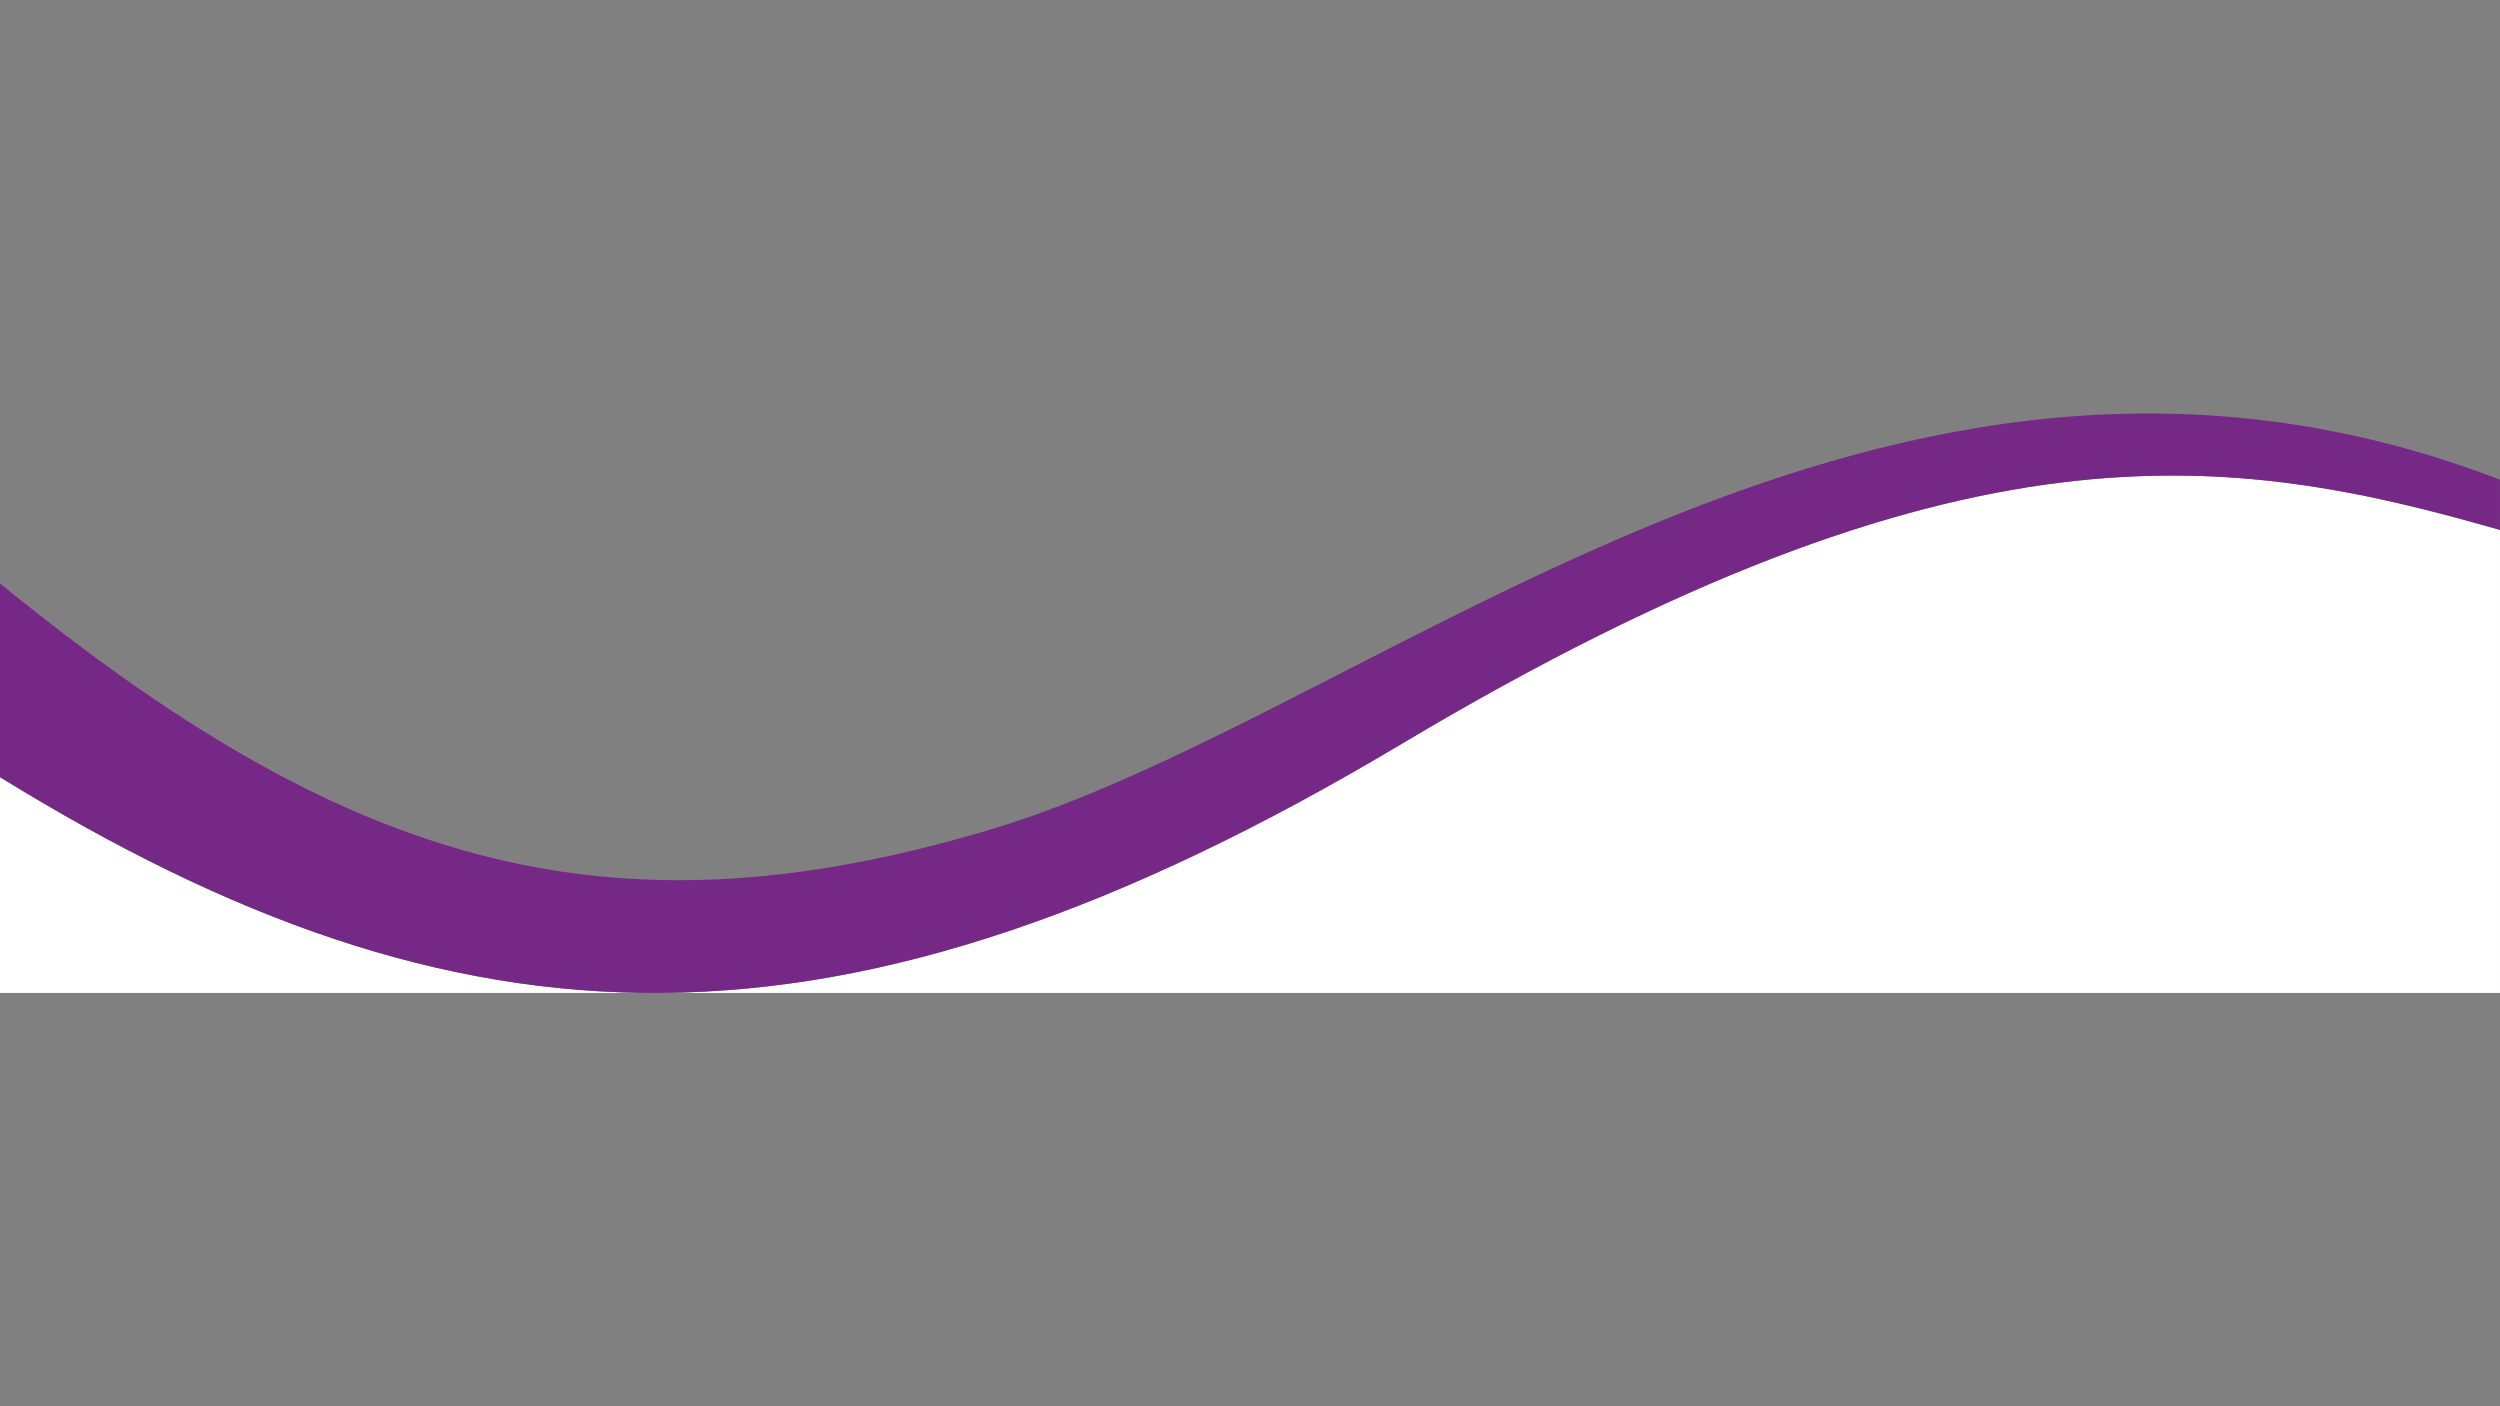 <svg xmlns="http://www.w3.org/2000/svg" xmlns:xlink="http://www.w3.org/1999/xlink" width="1920" zoomAndPan="magnify" viewBox="0 0 1440 810" height="1080" preserveAspectRatio="xMidYMid meet" version="1.0"><rect x="0" y="0" width="1440" height="810" fill="#808080" stroke="none"/><defs><clipPath id="id1"><path d="M 380 273 L 1440 273 L 1440 571.922 L 380 571.922 Z M 380 273 " clip-rule="nonzero"/></clipPath><clipPath id="id2"><path d="M 0 447 L 381 447 L 381 571.922 L 0 571.922 Z M 0 447 " clip-rule="nonzero"/></clipPath><clipPath id="id3"><path d="M 0 238.172 L 1440 238.172 L 1440 571.922 L 0 571.922 Z M 0 238.172 " clip-rule="nonzero"/></clipPath></defs><g clip-path="url(#id1)"><path fill="#ffffff" d="M 1256.871 273.953 C 1145.277 272.73 1009.031 308.129 807.055 428.637 C 644.871 525.406 509.148 571.117 380.578 571.922 L 380.484 571.922 L 380.484 577.777 L 1439.988 577.777 L 1439.988 305.23 C 1381.906 288.602 1323.828 274.688 1256.871 273.953 Z M 1256.871 273.953 " fill-opacity="1" fill-rule="evenodd"/></g><g clip-path="url(#id2)"><path fill="#ffffff" d="M 0 447.633 L 0 577.777 L 380.484 577.777 L 380.359 571.922 C 252.828 572.668 132.32 529.223 0 447.633 Z M 0 447.633 " fill-opacity="1" fill-rule="evenodd"/></g><g clip-path="url(#id3)"><path fill="#752886" d="M 0 336.082 L 0 447.637 C 265.793 611.527 483.898 621.445 807.055 428.633 C 1130.215 235.82 1285.102 260.887 1439.988 305.234 L 1439.988 276.312 C 1084.324 139.414 795.582 409.91 571.859 477.395 C 348.133 544.879 196.953 496.676 0 336.082 Z M 0 336.082 " fill-opacity="1" fill-rule="evenodd"/></g></svg>